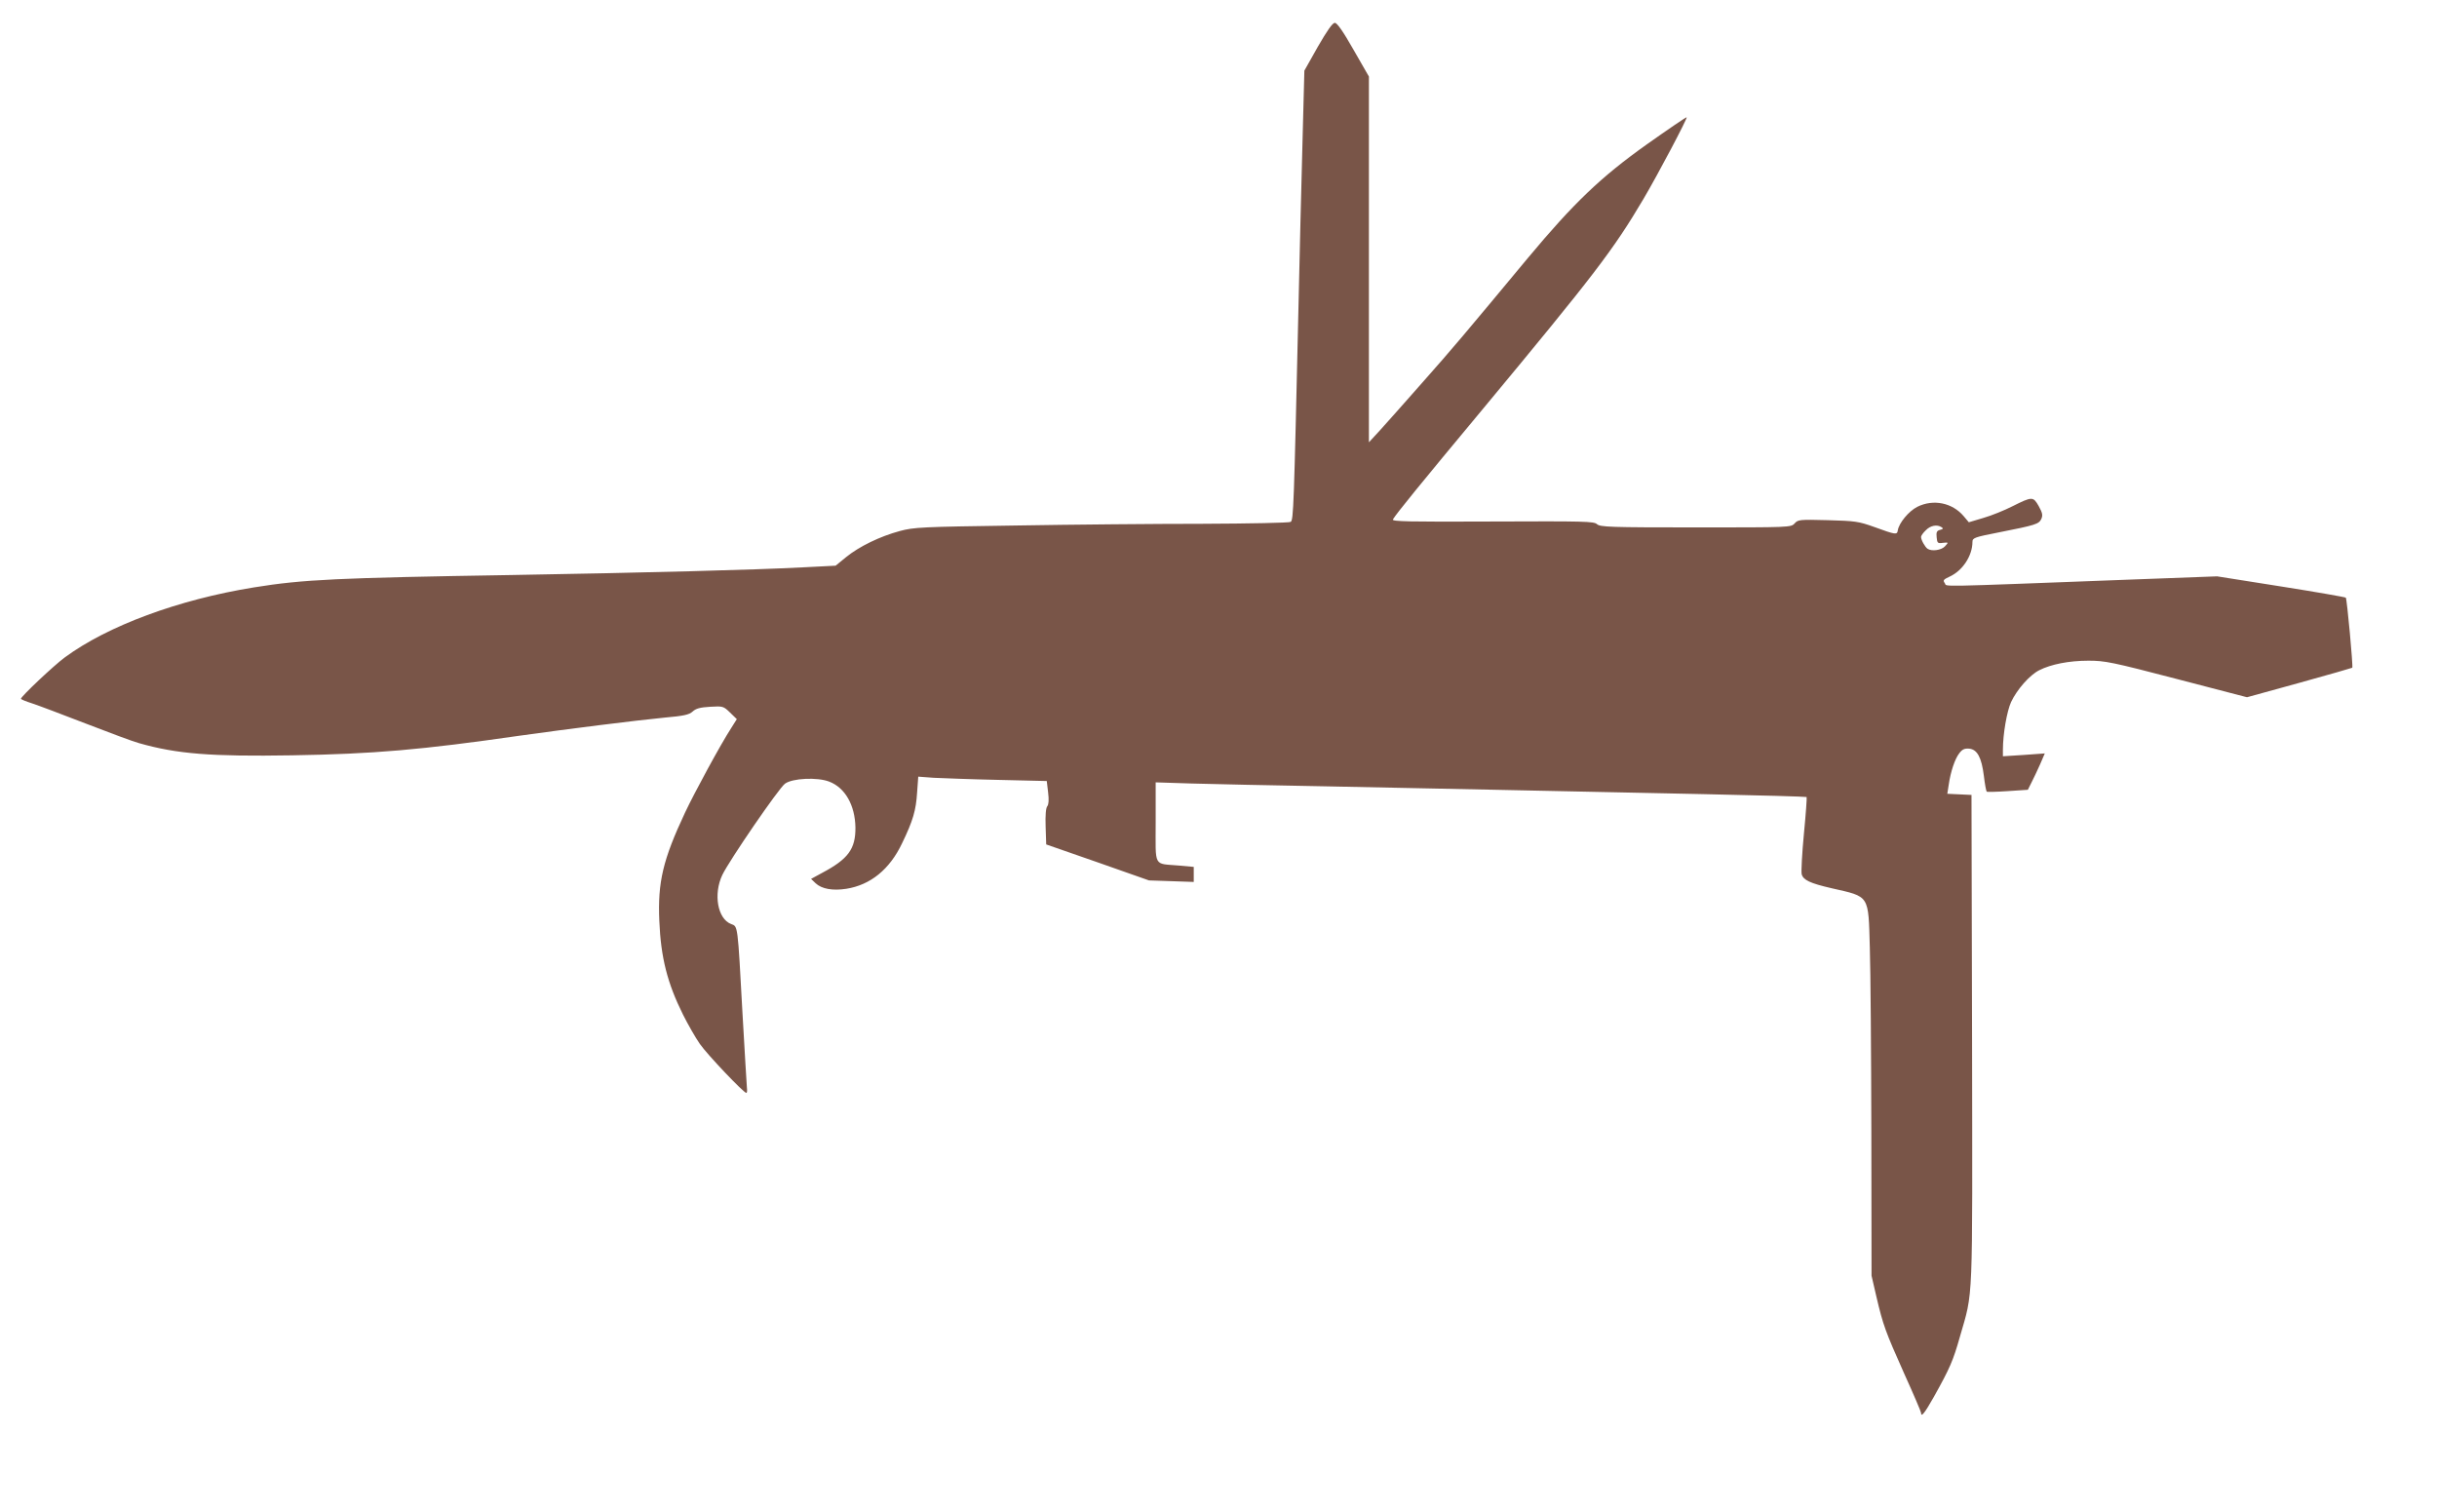 <?xml version="1.0" standalone="no"?>
<!DOCTYPE svg PUBLIC "-//W3C//DTD SVG 20010904//EN"
 "http://www.w3.org/TR/2001/REC-SVG-20010904/DTD/svg10.dtd">
<svg version="1.0" xmlns="http://www.w3.org/2000/svg"
 width="1280pt" height="794pt" viewBox="0 0 1280 794"
 preserveAspectRatio="xMidYMid meet">
<g transform="translate(0,794) scale(0.1,-0.1)"
fill="#795548" stroke="none">
<path d="M6922 7695 l-71 -126 -10 -382 c-6 -210 -15 -598 -21 -862 -24 -1051
-26 -1117 -41 -1126 -8 -5 -216 -9 -464 -10 -247 0 -688 -4 -980 -9 -494 -7
-535 -9 -609 -29 -104 -28 -213 -81 -282 -137 l-55 -45 -177 -9 c-252 -13
-821 -28 -1522 -40 -916 -15 -1097 -23 -1356 -65 -397 -64 -769 -202 -994
-368 -56 -41 -230 -205 -230 -217 0 -3 26 -14 58 -24 31 -10 158 -58 282 -106
124 -48 250 -95 280 -103 200 -57 378 -71 804 -64 428 7 681 29 1195 103 249
35 615 81 761 95 102 9 129 15 148 32 17 16 40 22 92 25 67 4 70 3 104 -30
l36 -35 -29 -46 c-57 -88 -193 -339 -243 -445 -116 -247 -144 -365 -135 -569
8 -192 42 -326 124 -491 26 -52 66 -122 89 -155 39 -56 230 -257 244 -257 4 0
5 12 3 28 -1 15 -12 189 -23 387 -26 477 -24 458 -60 472 -71 27 -94 157 -46
258 37 77 297 456 329 479 39 29 170 35 232 11 84 -32 136 -124 138 -241 1
-113 -38 -166 -176 -239 l-57 -31 24 -23 c32 -30 90 -40 161 -29 127 20 228
102 293 239 58 120 73 173 79 267 l6 83 81 -6 c45 -2 196 -8 338 -11 l256 -6
7 -59 c5 -40 3 -64 -4 -73 -8 -9 -11 -48 -9 -107 l3 -94 270 -94 270 -95 118
-4 117 -4 0 40 0 39 -77 7 c-137 12 -123 -14 -123 228 l0 209 188 -6 c103 -3
423 -10 712 -15 536 -11 1046 -21 1985 -41 292 -6 532 -13 534 -15 2 -2 -4
-88 -14 -191 -10 -104 -15 -200 -12 -214 8 -31 44 -48 157 -74 202 -46 193
-32 201 -313 4 -119 7 -556 8 -970 l1 -752 25 -108 c36 -154 48 -185 146 -405
49 -108 89 -202 89 -207 0 -26 19 -2 67 83 85 152 102 192 137 316 71 247 66
139 64 1561 l-3 1285 -64 3 -63 3 7 45 c10 71 33 139 56 168 16 21 28 26 52
24 42 -4 65 -46 77 -143 5 -43 12 -80 15 -83 2 -2 52 -1 110 3 l106 7 19 38
c11 21 31 64 45 95 l25 58 -110 -8 -110 -7 0 34 c0 83 21 203 43 251 31 66 98
142 148 167 61 31 156 50 258 50 87 0 123 -7 464 -96 l369 -96 276 76 c152 42
277 78 277 79 5 6 -28 363 -34 368 -3 3 -157 30 -341 59 l-335 53 -455 -17
c-1055 -40 -961 -38 -975 -19 -11 15 -8 19 24 34 69 31 121 110 121 183 0 21
11 25 139 50 192 38 210 43 223 71 8 19 6 31 -14 67 -29 51 -34 51 -138 -1
-41 -21 -110 -49 -152 -61 l-77 -23 -27 32 c-60 71 -160 91 -244 49 -45 -23
-96 -85 -102 -123 -4 -25 -10 -24 -123 17 -84 30 -101 32 -245 36 -148 4 -156
3 -174 -17 -19 -21 -24 -21 -519 -21 -452 0 -502 2 -519 17 -16 15 -66 16
-549 14 -439 -2 -530 0 -523 11 21 34 137 177 475 583 581 700 682 831 841
1100 75 127 232 424 227 429 -2 2 -96 -62 -209 -142 -242 -172 -384 -308 -625
-597 -330 -397 -396 -476 -554 -654 -90 -102 -190 -215 -222 -250 l-59 -64 0
960 0 961 -81 141 c-55 97 -86 141 -98 141 -12 0 -40 -40 -89 -125z m3276
-2524 c10 -6 8 -10 -8 -14 -17 -4 -21 -12 -18 -39 3 -30 5 -33 33 -29 30 3 30
3 11 -18 -19 -21 -70 -28 -92 -13 -13 9 -34 46 -34 62 0 6 11 22 25 35 24 25
59 32 83 16z"/>
</g>
</svg>
